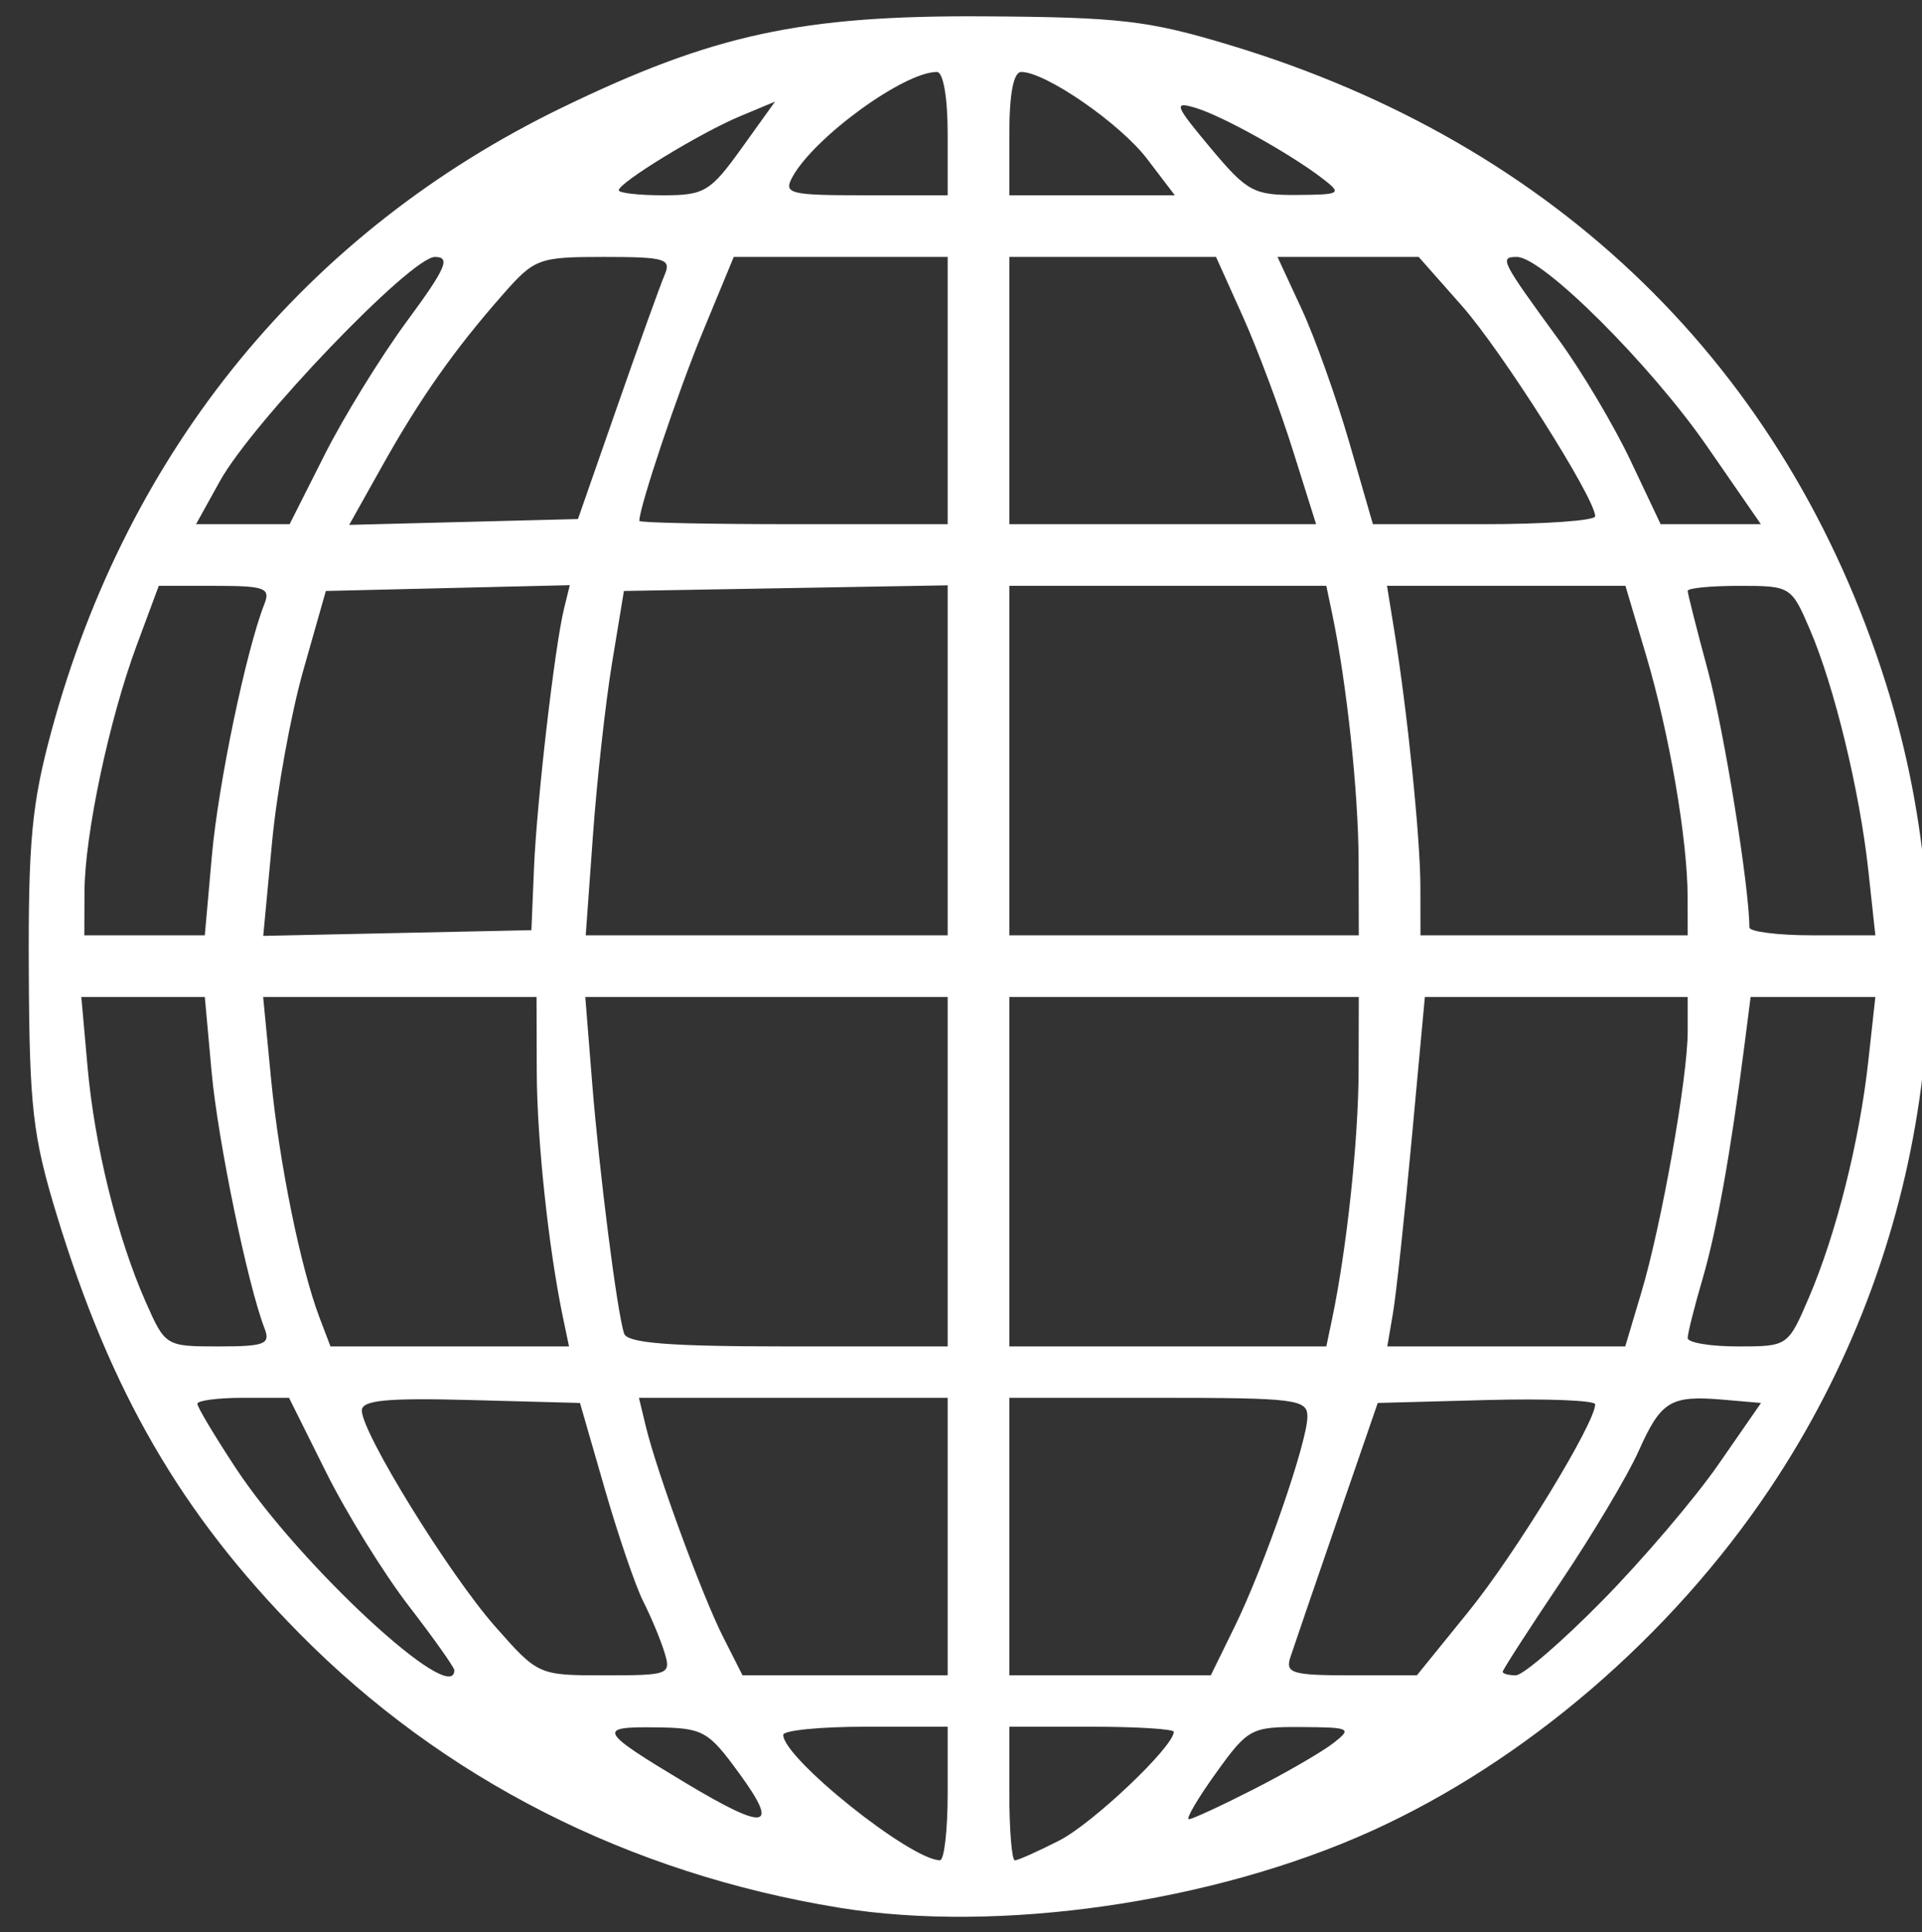 <?xml version="1.0" standalone="no"?>
<!DOCTYPE svg PUBLIC "-//W3C//DTD SVG 1.1//EN" "http://www.w3.org/Graphics/SVG/1.1/DTD/svg11.dtd">
<svg width="100%" height="100%" viewBox="0 0 187 188" version="1.1" xmlns="http://www.w3.org/2000/svg" xmlns:xlink="http://www.w3.org/1999/xlink" xml:space="preserve" style="fill-rule:evenodd;clip-rule:evenodd;stroke-linejoin:round;stroke-miterlimit:1.414;">
    <rect x="0" y="0" width="187" height="188" fill="#333333" stroke="none"/>
    <path id="path3485" d="M81.663,185.612C61.172,182.275 43.101,173.088 29.089,158.883C17.609,147.245 10.759,135.413 5.5,118.139C3.182,110.525 2.862,107.72 2.801,94.5C2.742,81.841 3.089,78.184 5.022,71.067C12.451,43.714 29.828,22.516 54.703,10.46C69.374,3.349 77.998,1.484 95.703,1.59C108.999,1.67 111.726,1.989 119.703,4.4C151.453,13.994 173.798,35.749 183.49,66.5C191.807,92.89 187.641,121.774 172.189,144.852C162.593,159.183 148.409,171.369 133.434,178.148C118.018,185.126 97.153,188.134 81.663,185.612L81.663,185.612ZM92.203,174.5L92.203,168L84.203,168C79.803,168 76.203,168.356 76.203,168.792C76.203,171.057 88.593,180.97 91.453,180.994C91.866,180.997 92.203,178.075 92.203,174.5L92.203,174.5ZM103.061,179.072C106.33,177.405 114.203,169.932 114.203,168.497C114.203,168.224 110.603,168 106.203,168L98.203,168L98.203,174.5C98.203,178.075 98.446,181 98.743,181C99.04,181 100.983,180.133 103.061,179.072ZM71.939,172.562C68.882,168.369 68.43,168.12 63.753,168.062C58.047,167.991 58.272,168.407 66.645,173.434C74.577,178.195 75.889,177.979 71.939,172.562ZM121.982,174.081C125.129,172.475 128.603,170.465 129.703,169.613C131.587,168.154 131.407,168.062 126.623,168.032C121.734,168.001 121.421,168.17 118.311,172.5C116.533,174.975 115.345,177 115.67,177C115.995,177 118.835,175.686 121.982,174.081L121.982,174.081ZM44.203,162.501C44.203,162.227 42.21,159.415 39.773,156.251C37.336,153.088 33.718,147.238 31.732,143.25L28.122,136L23.663,136C21.21,136 19.203,136.261 19.203,136.581C19.203,136.9 20.883,139.712 22.935,142.831C29.152,152.274 44.203,166.195 44.203,162.501L44.203,162.501ZM64.644,160.75C64.262,159.513 63.339,157.299 62.593,155.83C61.846,154.362 60.154,149.412 58.832,144.83L56.429,136.5L45.816,136.216C37.61,135.997 35.203,136.228 35.203,137.237C35.203,139.415 43.71,153.193 48.178,158.25C52.37,162.997 52.378,163 58.856,163C65.117,163 65.315,162.923 64.644,160.75L64.644,160.75ZM92.203,149.5L92.203,136L77.184,136L62.165,136L62.827,138.75C63.9,143.211 68.298,155.201 70.346,159.25L72.244,163L92.203,163L92.203,149.5ZM120.132,158.25C123.021,152.352 127.203,140.271 127.203,137.825C127.203,136.142 126.073,136 112.703,136L98.203,136L98.203,163L117.805,163L120.132,158.25ZM142.917,156.75C147.441,151.165 155.203,138.455 155.203,136.633C155.203,136.248 150.443,136.06 144.625,136.216L134.046,136.5L130.081,148C127.901,154.325 125.858,160.288 125.543,161.25C125.037,162.795 125.725,163 131.412,163L137.854,163L142.917,156.75ZM155.886,155.75C159.809,151.763 164.891,145.8 167.179,142.5L171.339,136.5L167.666,136.183C162.527,135.74 161.61,136.297 159.424,141.191C158.365,143.561 154.957,149.281 151.851,153.903C148.745,158.525 146.203,162.462 146.203,162.653C146.203,162.844 146.777,163 147.478,163C148.18,163 151.963,159.738 155.886,155.75L155.886,155.75ZM25.74,129.25C24.089,124.982 21.19,110.933 20.587,104.281L19.928,97L13.92,97L7.913,97L8.513,103.75C9.198,111.47 11.41,120.419 14.183,126.687C16.077,130.968 16.13,131 21.254,131C25.763,131 26.332,130.778 25.74,129.25L25.74,129.25ZM54.787,128.25C53.371,121.489 52.241,110.911 52.223,104.25L52.203,97L38.903,97L25.603,97L26.373,104.964C27.161,113.115 29.241,123.347 31.107,128.25L32.154,131L55.362,131L54.787,128.25L54.787,128.25ZM92.203,114L92.203,97L74.574,97L56.945,97L57.605,105.25C58.315,114.133 60.044,127.717 60.723,129.75C61.033,130.678 65.136,131 76.672,131L92.203,131L92.203,114ZM129.62,128.25C131.036,121.489 132.165,110.911 132.184,104.25L132.203,97L115.203,97L98.203,97L98.203,131L129.044,131L129.62,128.25L129.62,128.25ZM159.694,125.75C161.655,119.188 164.203,104.842 164.203,100.369L164.203,97L151.418,97L138.632,97L137.359,110.75C136.659,118.313 135.836,125.963 135.531,127.75L134.976,131L158.126,131L159.694,125.75L159.694,125.75ZM175.994,126.25C178.654,120.046 180.918,111.041 181.774,103.25L182.462,97L176.394,97L170.326,97L169.718,101.75C168.391,112.125 167.027,119.73 165.649,124.432C164.854,127.144 164.203,129.731 164.203,130.182C164.203,130.632 166.398,131 169.08,131C173.946,131 173.962,130.989 175.994,126.25ZM20.616,83.25C21.237,76.267 23.947,63.284 25.729,58.75C26.334,57.212 25.752,57 20.932,57L15.447,57L13.312,62.75C10.623,69.99 8.243,81.208 8.221,86.75L8.203,91L19.927,91L20.616,83.25L20.616,83.25ZM51.952,84.5C52.221,78.03 53.967,62.932 54.877,59.217L55.437,56.935L43.57,57.217L31.703,57.5L29.511,65.213C28.305,69.455 26.934,77.005 26.465,81.99L25.612,91.055L38.658,90.778L51.703,90.5L51.952,84.5L51.952,84.5ZM92.203,73.975L92.203,56.949L76.453,57.225L60.703,57.5L59.55,64.5C58.915,68.35 58.079,75.888 57.692,81.25L56.988,91L92.203,91L92.203,73.975ZM132.184,83.75C132.165,77.089 131.036,66.511 129.62,59.75L129.044,57L113.624,57L98.203,57L98.203,91L132.203,91L132.184,83.75L132.184,83.75ZM164.196,87.25C164.185,81.645 162.414,71.355 160.153,63.75L158.146,57L146.547,57L134.948,57L135.638,61.25C136.934,69.233 138.188,81.494 138.196,86.25L138.204,91L164.204,91L164.196,87.25L164.196,87.25ZM181.785,84.75C180.943,76.976 178.489,66.841 176.094,61.25C174.297,57.054 174.211,57 169.239,57C166.469,57 164.203,57.22 164.203,57.489C164.203,57.758 165.087,61.245 166.167,65.239C167.736,71.037 170.203,86.314 170.203,90.224C170.203,90.651 172.962,91 176.333,91L182.462,91L181.785,84.75L181.785,84.75ZM31.582,44.25C33.454,40.538 37.059,34.688 39.593,31.25C43.395,26.091 43.87,25 42.315,25C39.982,25 24.575,41.066 21.389,46.82L19.075,51L28.178,51L31.582,44.25ZM60.071,39.5C62.182,33.45 64.249,27.713 64.663,26.75C65.338,25.183 64.722,25 58.78,25C52.394,25 52.02,25.139 48.923,28.656C44.227,33.989 40.875,38.749 37.214,45.284L33.974,51.068L45.104,50.784L56.233,50.5L60.071,39.5L60.071,39.5ZM92.203,38L92.203,25L81.797,25L71.39,25L68.391,32.25C65.949,38.155 62.203,49.312 62.203,50.682C62.203,50.857 68.953,51 77.203,51L92.203,51L92.203,38L92.203,38ZM125.77,43.75C124.516,39.763 122.326,33.913 120.902,30.75L118.313,25L108.258,25L98.203,25L98.203,51L128.049,51L125.77,43.75L125.77,43.75ZM155.203,50.229C155.203,48.488 146.13,34.166 142.229,29.75L138.033,25L131.164,25L124.295,25L126.645,30.071C127.937,32.86 130.025,38.71 131.285,43.071L133.576,51L144.39,51C150.337,51 155.203,50.653 155.203,50.229ZM166.123,43.478C160.59,35.473 150.083,25 147.587,25C145.854,25 146.017,25.324 151.654,33.052C153.881,36.106 157.024,41.393 158.637,44.802L161.571,51L171.323,51L166.123,43.478ZM72.136,14.444L75.408,9.887L71.986,11.317C68.128,12.929 60.203,17.769 60.203,18.513C60.203,18.781 62.152,19 64.534,19C68.529,19 69.118,18.647 72.136,14.444ZM92.203,13C92.203,9.477 91.77,7 91.154,7C87.94,7 79.181,13.38 77.082,17.25C76.214,18.85 76.821,19 84.168,19L92.203,19L92.203,13ZM111.598,15.45C108.972,12.007 101.723,7 99.366,7C98.612,7 98.203,9.109 98.203,13L98.203,19L114.305,19L111.598,15.45L111.598,15.45ZM128.703,17.392C125.559,14.965 118.937,11.278 116.309,10.491C114.149,9.844 114.293,10.226 117.771,14.387C121.328,18.643 121.978,18.998 126.165,18.968C130.456,18.938 130.594,18.852 128.703,17.392Z" style="fill:white;fill-rule:nonzero;"/>
</svg>
